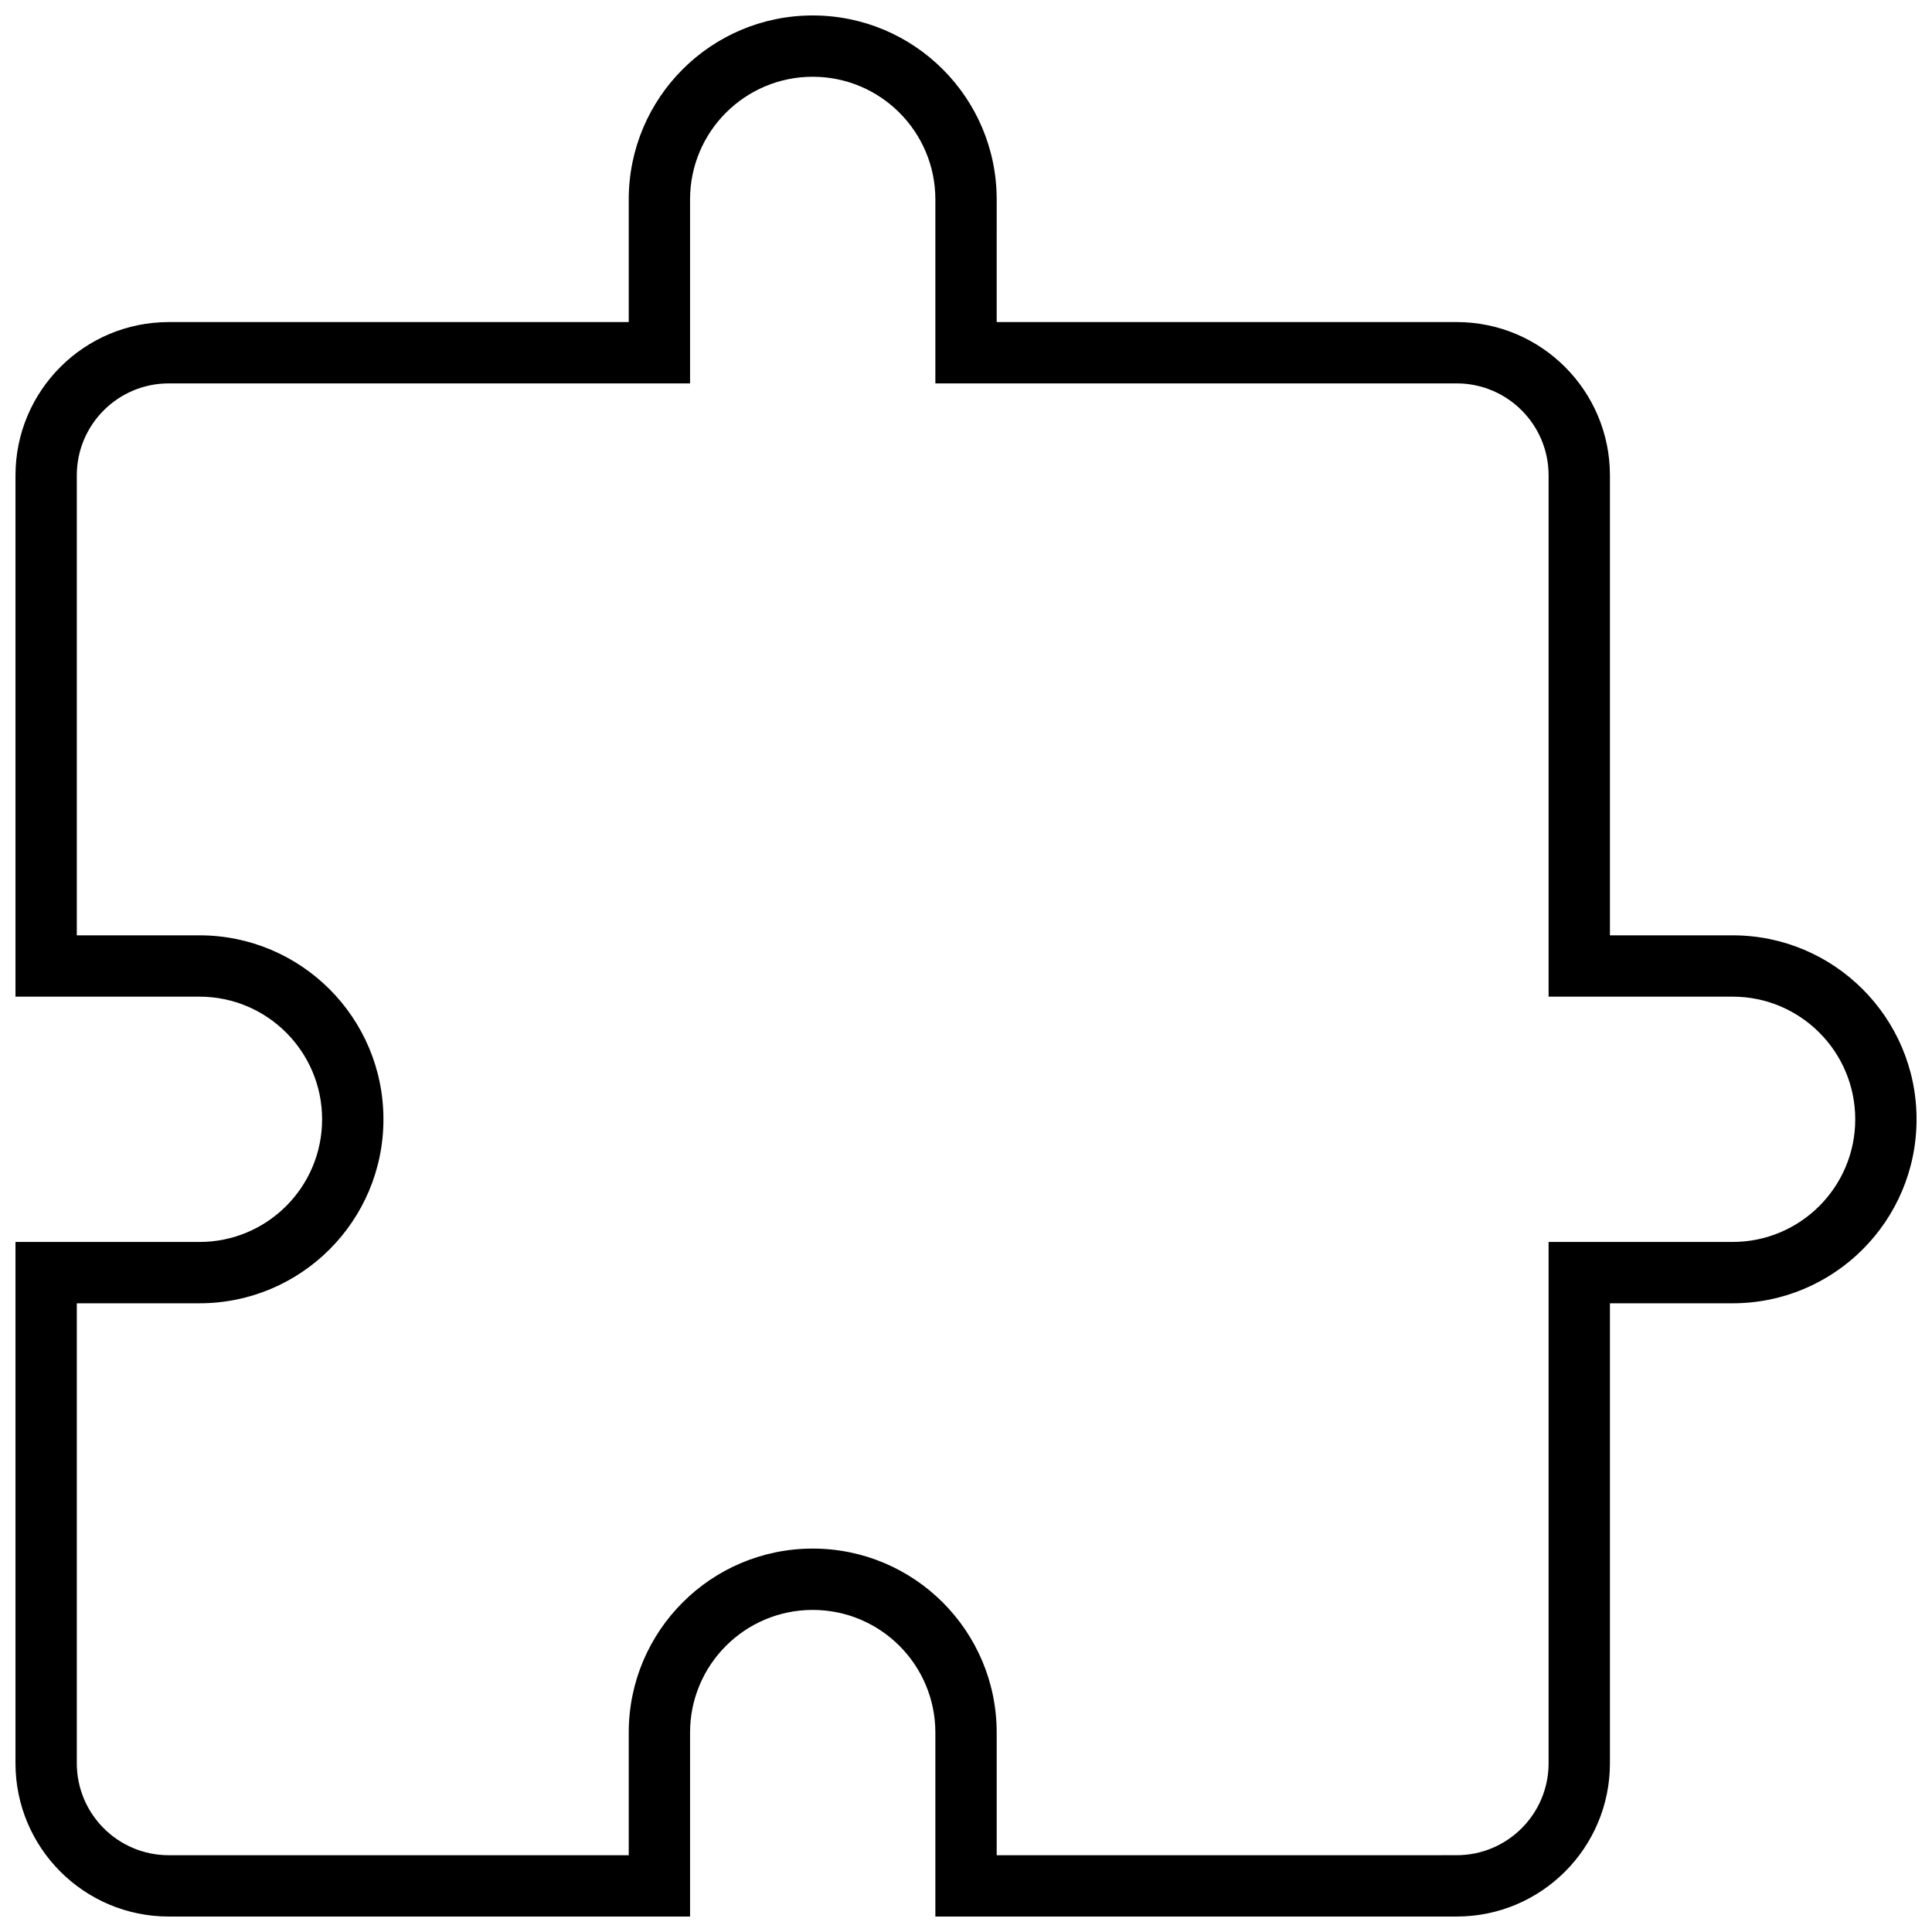 <?xml version="1.0" encoding="UTF-8"?>
<!-- Uploaded to: ICON Repo, www.svgrepo.com, Generator: ICON Repo Mixer Tools -->
<svg width="800px" height="800px" version="1.1" viewBox="144 144 512 512" xmlns="http://www.w3.org/2000/svg">
 <defs>
  <clipPath id="a">
   <path d="m148.09 148.09h503.81v503.81h-503.81z"/>
  </clipPath>
 </defs>
 <g clip-path="url(#a)">
  <path d="m530.02 635.65c13.461 0 24.375-10.914 24.375-24.379v-138.14h48.758c17.949 0 32.504-14.555 32.504-32.504 0-17.953-14.555-32.504-32.504-32.504h-48.758v-138.14c0-13.465-10.914-24.379-24.375-24.379h-138.14v-48.758c0-17.949-14.551-32.504-32.504-32.504-17.949 0-32.504 14.555-32.504 32.504v48.758h-138.14c-13.461 0-24.379 10.914-24.379 24.379v121.89h32.504c26.93 0 48.758 21.832 48.758 48.758 0 26.926-21.828 48.754-48.758 48.754h-32.504v121.89c0 13.465 10.918 24.379 24.379 24.379h121.89v-32.504c0-26.93 21.828-48.758 48.754-48.758 26.93 0 48.758 21.828 48.758 48.758v32.504zm-121.89-406.3h121.89c22.438 0 40.629 18.191 40.629 40.633v121.89h32.504c26.926 0 48.754 21.832 48.754 48.758 0 26.926-21.828 48.754-48.754 48.754h-32.504v121.89c0 22.438-18.191 40.629-40.629 40.629h-138.14v-48.754c0-17.953-14.551-32.504-32.504-32.504-17.949 0-32.504 14.551-32.504 32.504v48.754h-138.14c-22.438 0-40.629-18.191-40.629-40.629v-138.14h48.754c17.953 0 32.504-14.555 32.504-32.504 0-17.953-14.551-32.504-32.504-32.504h-48.754v-138.14c0-22.441 18.191-40.633 40.629-40.633h121.89v-32.504c0-26.926 21.828-48.754 48.754-48.754 26.93 0 48.758 21.828 48.758 48.754z"/>
 </g>
</svg>